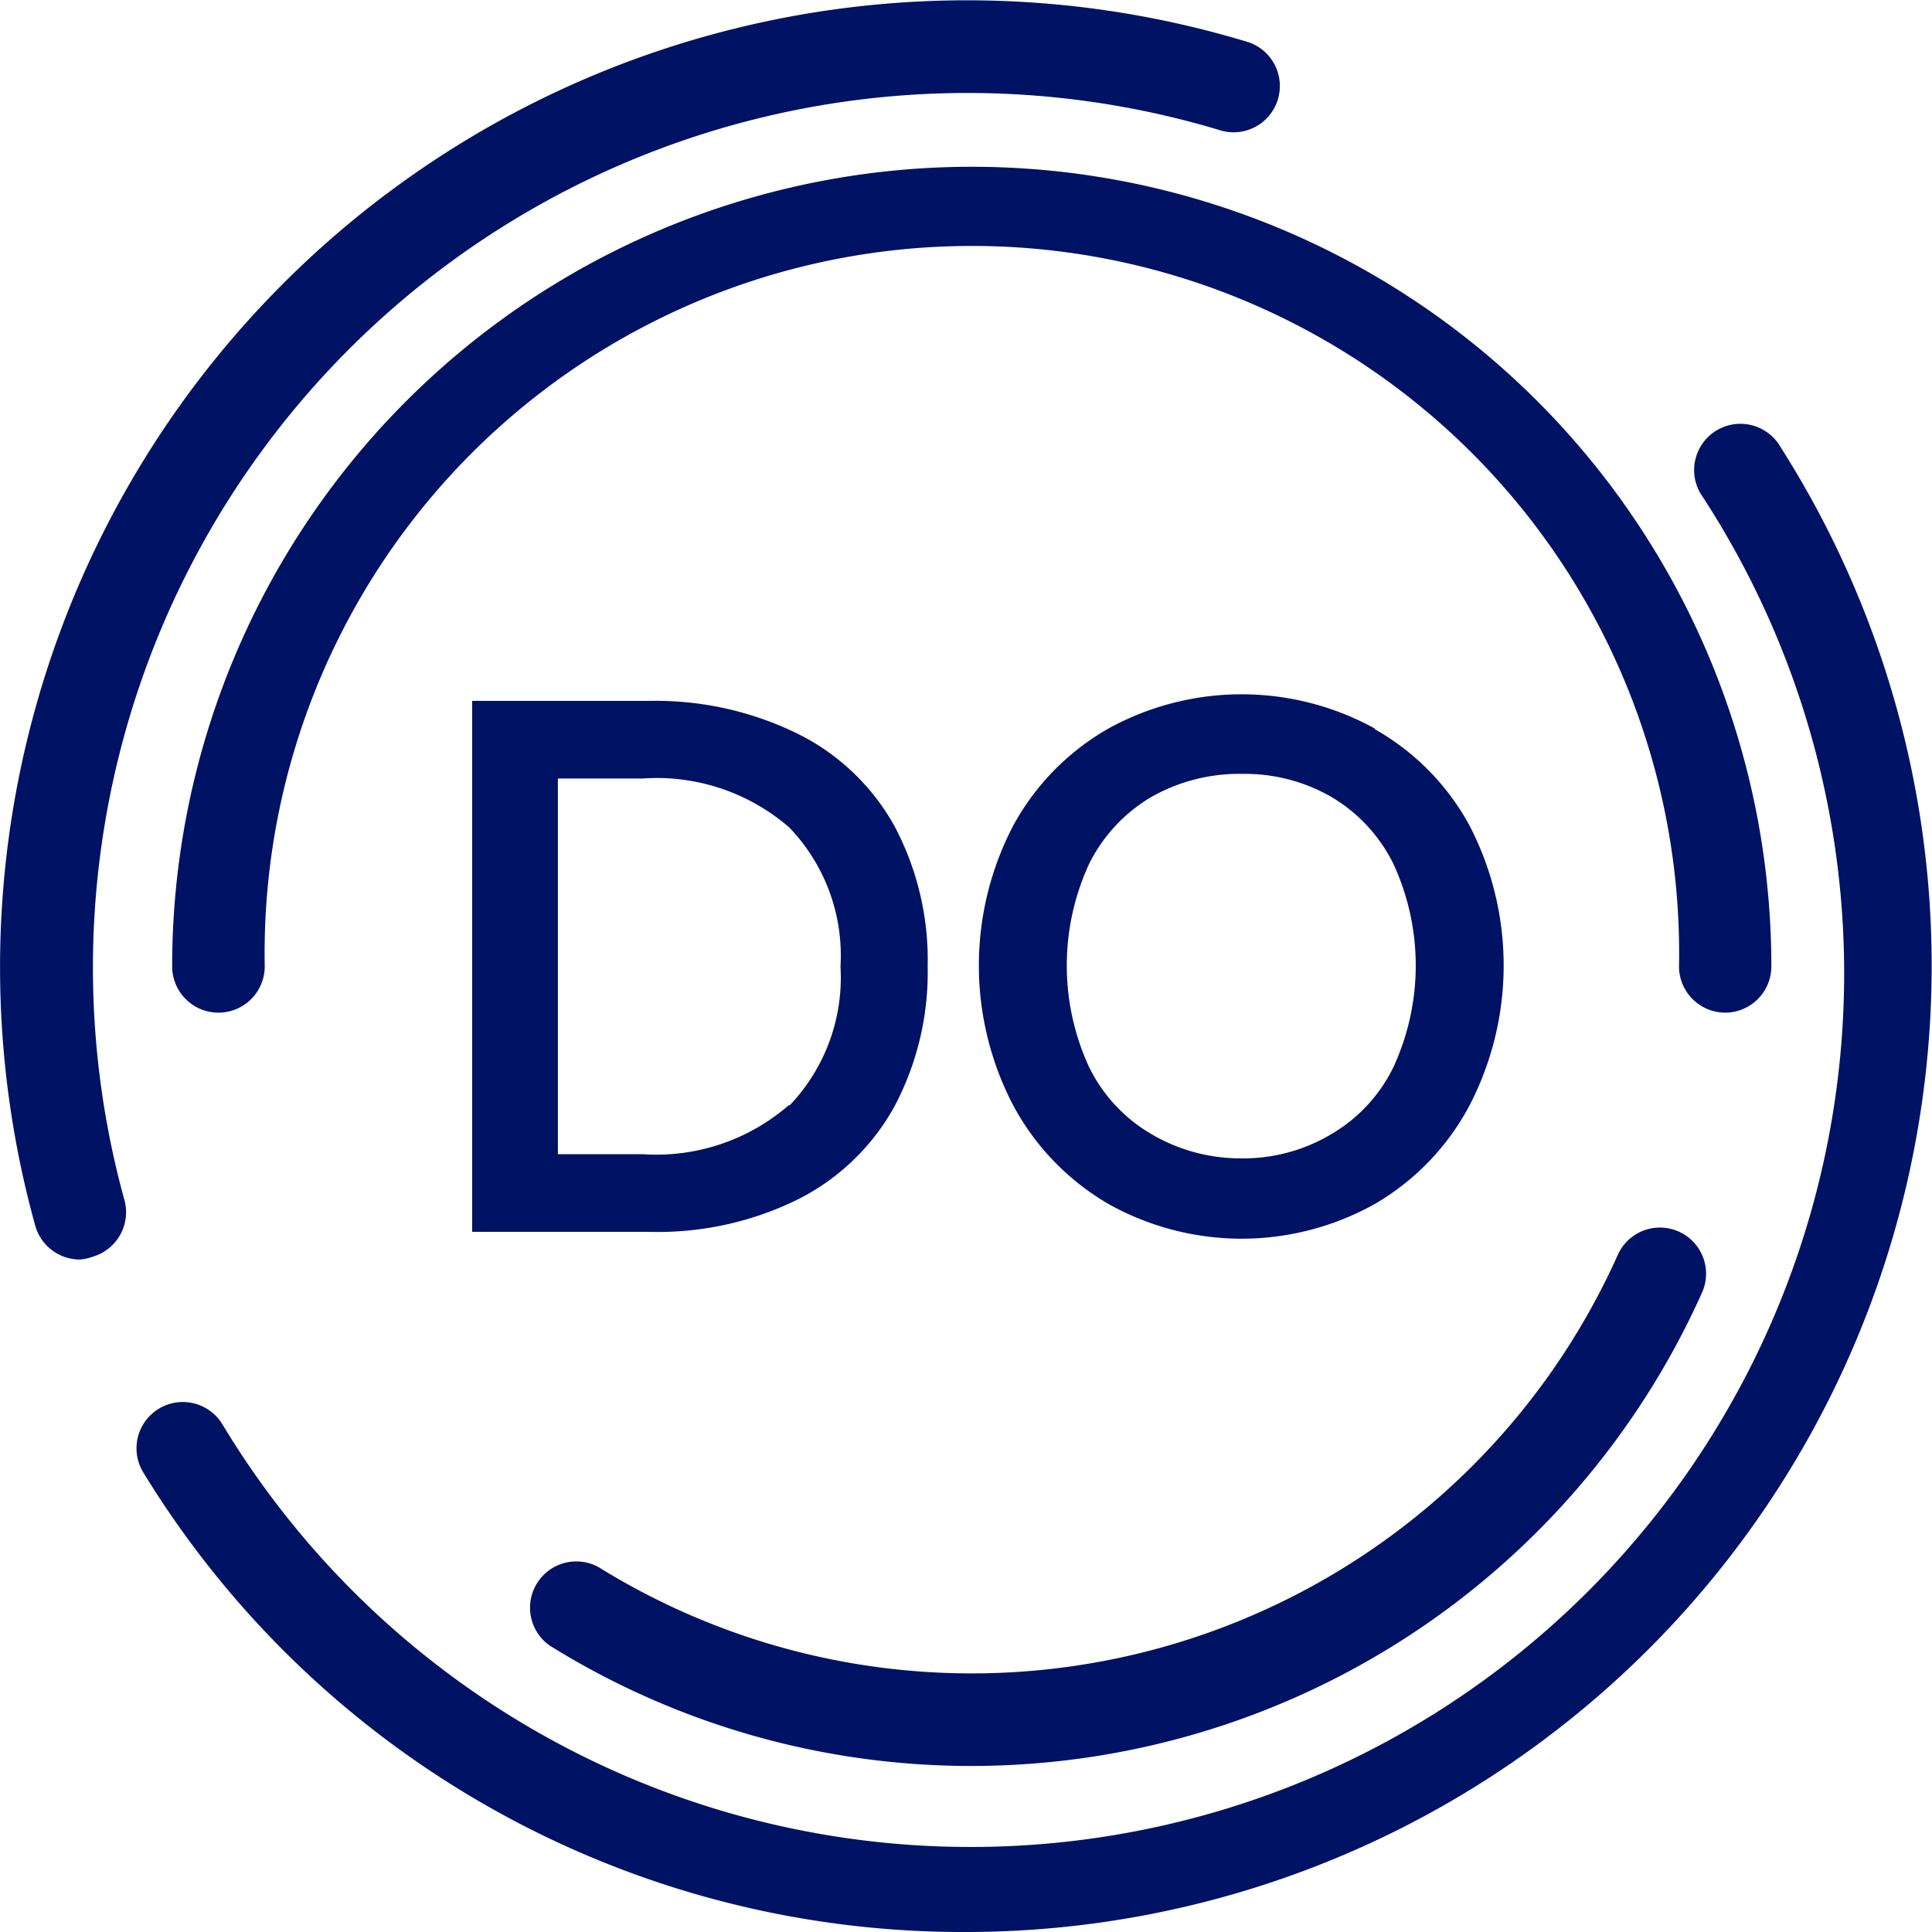 <svg xmlns="http://www.w3.org/2000/svg" viewBox="0 0 78.89 78.89"><defs><style>.logo{fill:#001263;}</style></defs><g id="Layer_2" data-name="Layer 2"><g id="Layer_1-2" data-name="Layer 1"><path class="logo" d="M39.68,72.11a32.54,32.54,0,0,1-17.24-4.92,1.89,1.89,0,0,1,2-3.2A28.91,28.91,0,0,0,66.06,51.24a1.88,1.88,0,1,1,3.44,1.54A32.7,32.7,0,0,1,39.68,72.11Z"/><path class="logo" d="M70.44,41.35a1.89,1.89,0,0,1-1.88-1.89,28.88,28.88,0,1,0-57.75,0,1.89,1.89,0,0,1-3.78,0,32.65,32.65,0,0,1,65.3,0A1.89,1.89,0,0,1,70.44,41.35Z"/><path class="logo" d="M3.26,51.43a1.89,1.89,0,0,1-1.82-1.38A39.48,39.48,0,0,1,51,1.73a1.89,1.89,0,0,1-1.11,3.61A35.71,35.71,0,0,0,5.08,49a1.89,1.89,0,0,1-1.31,2.32A1.79,1.79,0,0,1,3.26,51.43Z"/><path class="logo" d="M39.44,78.89A39.22,39.22,0,0,1,5.86,60.14a1.89,1.89,0,1,1,3.21-2,35.67,35.67,0,1,0,60.36-38,1.89,1.89,0,0,1,3.17-2.05A39.45,39.45,0,0,1,39.44,78.89Z"/><path class="logo" d="M36.54,45.15a9.24,9.24,0,0,1-3.89,3.79,12.9,12.9,0,0,1-6.13,1.36H19.28V28.62h7.24A13.14,13.14,0,0,1,32.65,30a9.17,9.17,0,0,1,3.89,3.76,11.67,11.67,0,0,1,1.34,5.71A11.71,11.71,0,0,1,36.54,45.15Zm-4.31,0a7.56,7.56,0,0,0,2.09-5.68,7.55,7.55,0,0,0-2.09-5.68,8.25,8.25,0,0,0-6-2H22.78V47.13h3.47A8.25,8.25,0,0,0,32.23,45.11Z"/><path class="logo" d="M56.11,29.76A10,10,0,0,1,60,33.7a12.41,12.41,0,0,1,0,11.45,10.16,10.16,0,0,1-3.84,4,11.14,11.14,0,0,1-10.92,0,10.28,10.28,0,0,1-3.86-4,12.33,12.33,0,0,1,0-11.45,10.15,10.15,0,0,1,3.86-3.94,11.28,11.28,0,0,1,10.92,0ZM47,32.55a6.56,6.56,0,0,0-2.53,2.73,9.9,9.9,0,0,0,0,8.29A6.44,6.44,0,0,0,47,46.3a7.18,7.18,0,0,0,3.72,1,7,7,0,0,0,3.66-1,6.42,6.42,0,0,0,2.52-2.73,9.9,9.9,0,0,0,0-8.29,6.53,6.53,0,0,0-2.52-2.73,7.08,7.08,0,0,0-3.66-.95A7.27,7.27,0,0,0,47,32.55Z"/></g></g></svg>